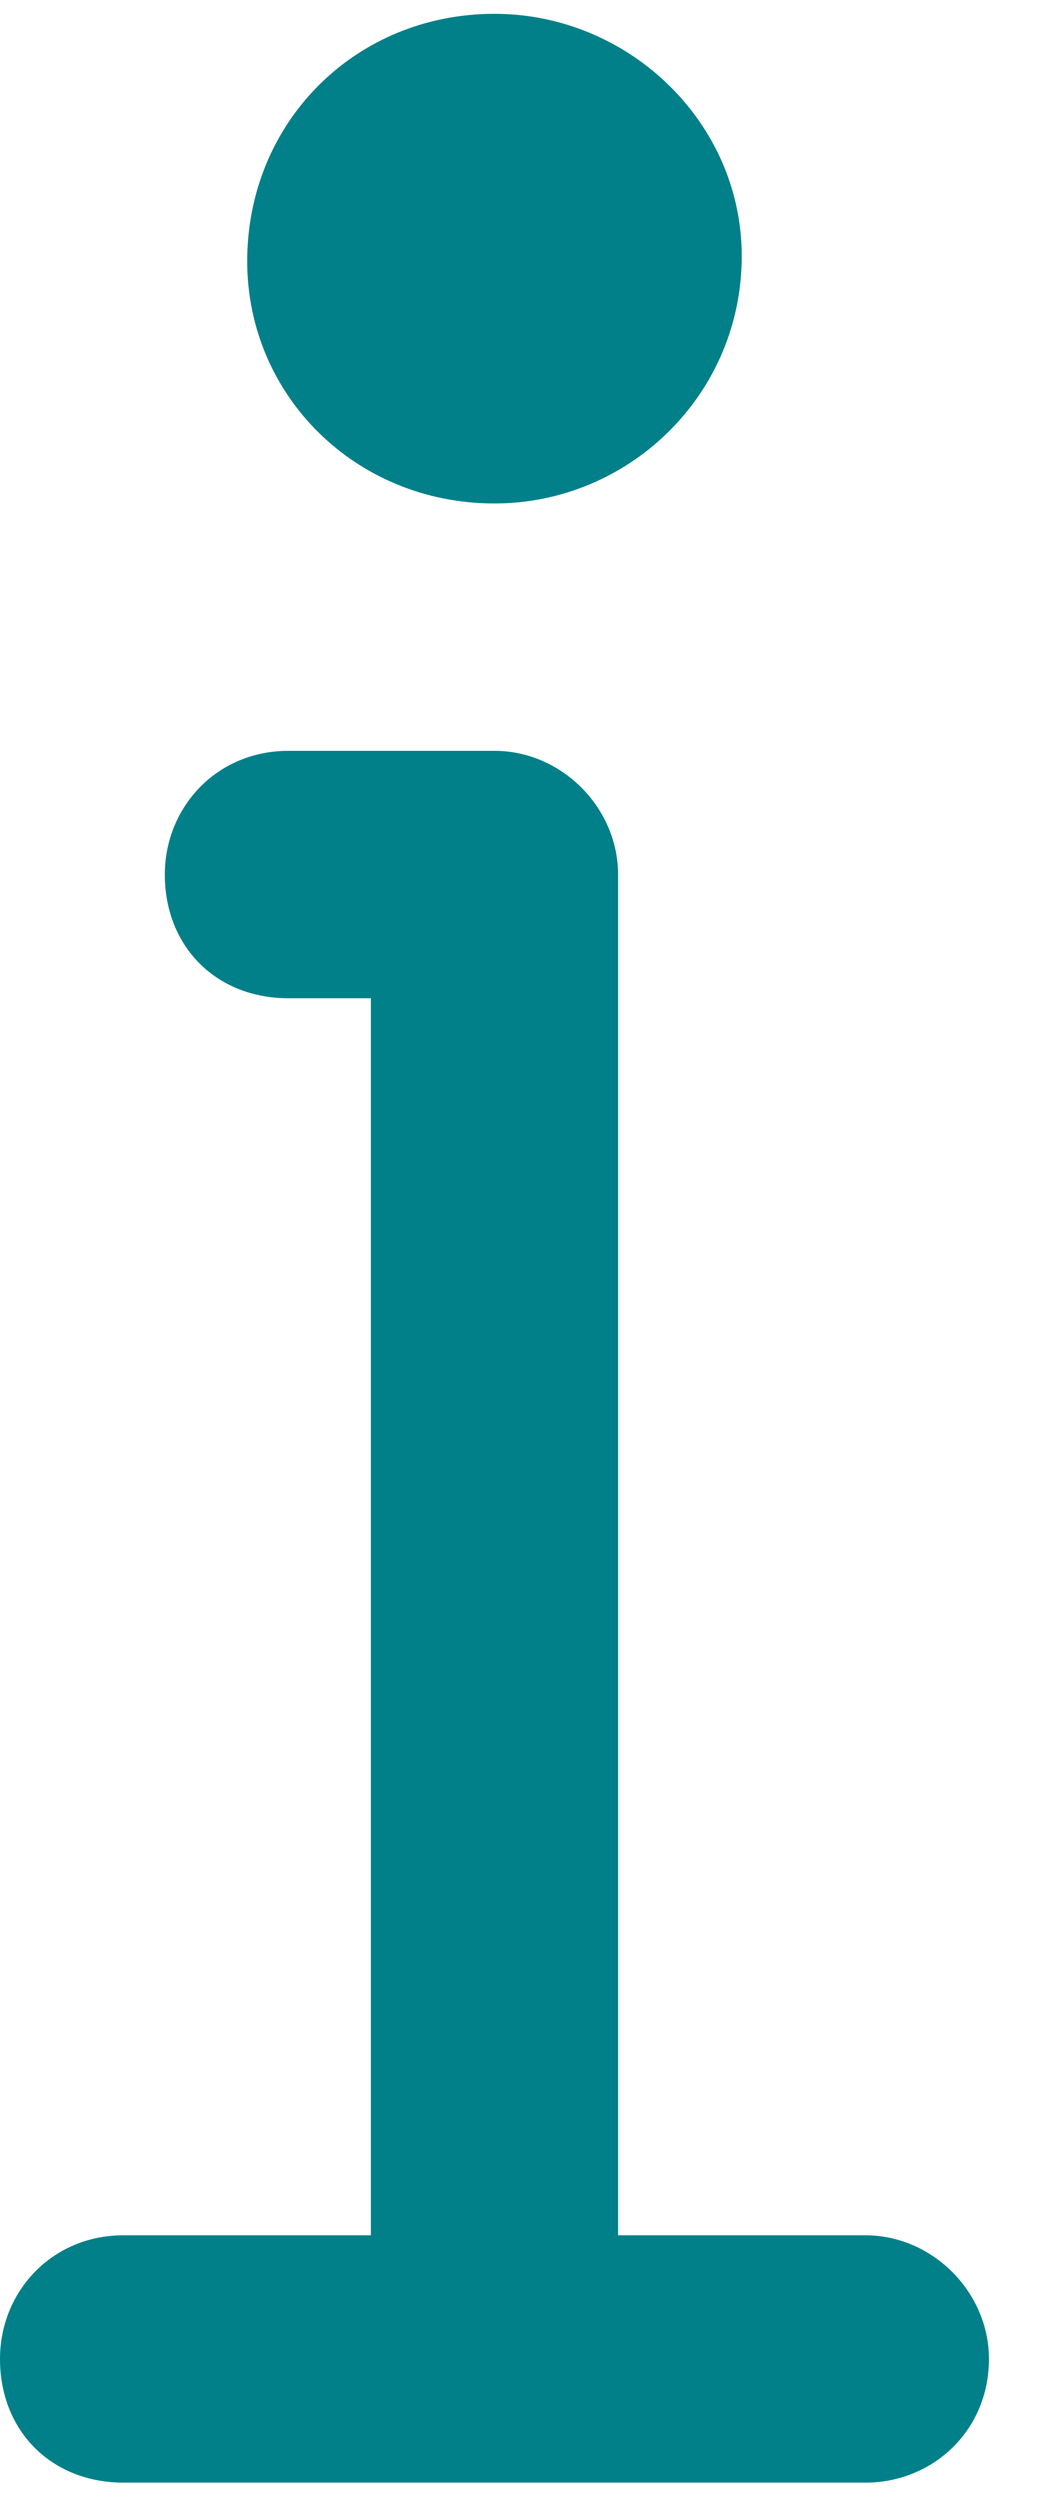 <svg width="15" height="36" viewBox="0 0 15 36" fill="none" xmlns="http://www.w3.org/2000/svg">
<path d="M12.469 32.188H8.906V12.594C8.906 11.629 8.09 10.812 7.125 10.812H4.156C3.117 10.812 2.375 11.629 2.375 12.594C2.375 13.633 3.117 14.375 4.156 14.375H5.344V32.188H1.781C0.742 32.188 0 33.004 0 33.969C0 35.008 0.742 35.75 1.781 35.75H12.469C13.434 35.75 14.25 35.008 14.25 33.969C14.25 33.004 13.434 32.188 12.469 32.188ZM7.125 7.25C9.055 7.25 10.688 5.691 10.688 3.688C10.688 1.758 9.055 0.199 7.125 0.199C5.121 0.199 3.562 1.758 3.562 3.762C3.562 5.691 5.121 7.25 7.125 7.25Z" fill="#018089"/>
</svg>
